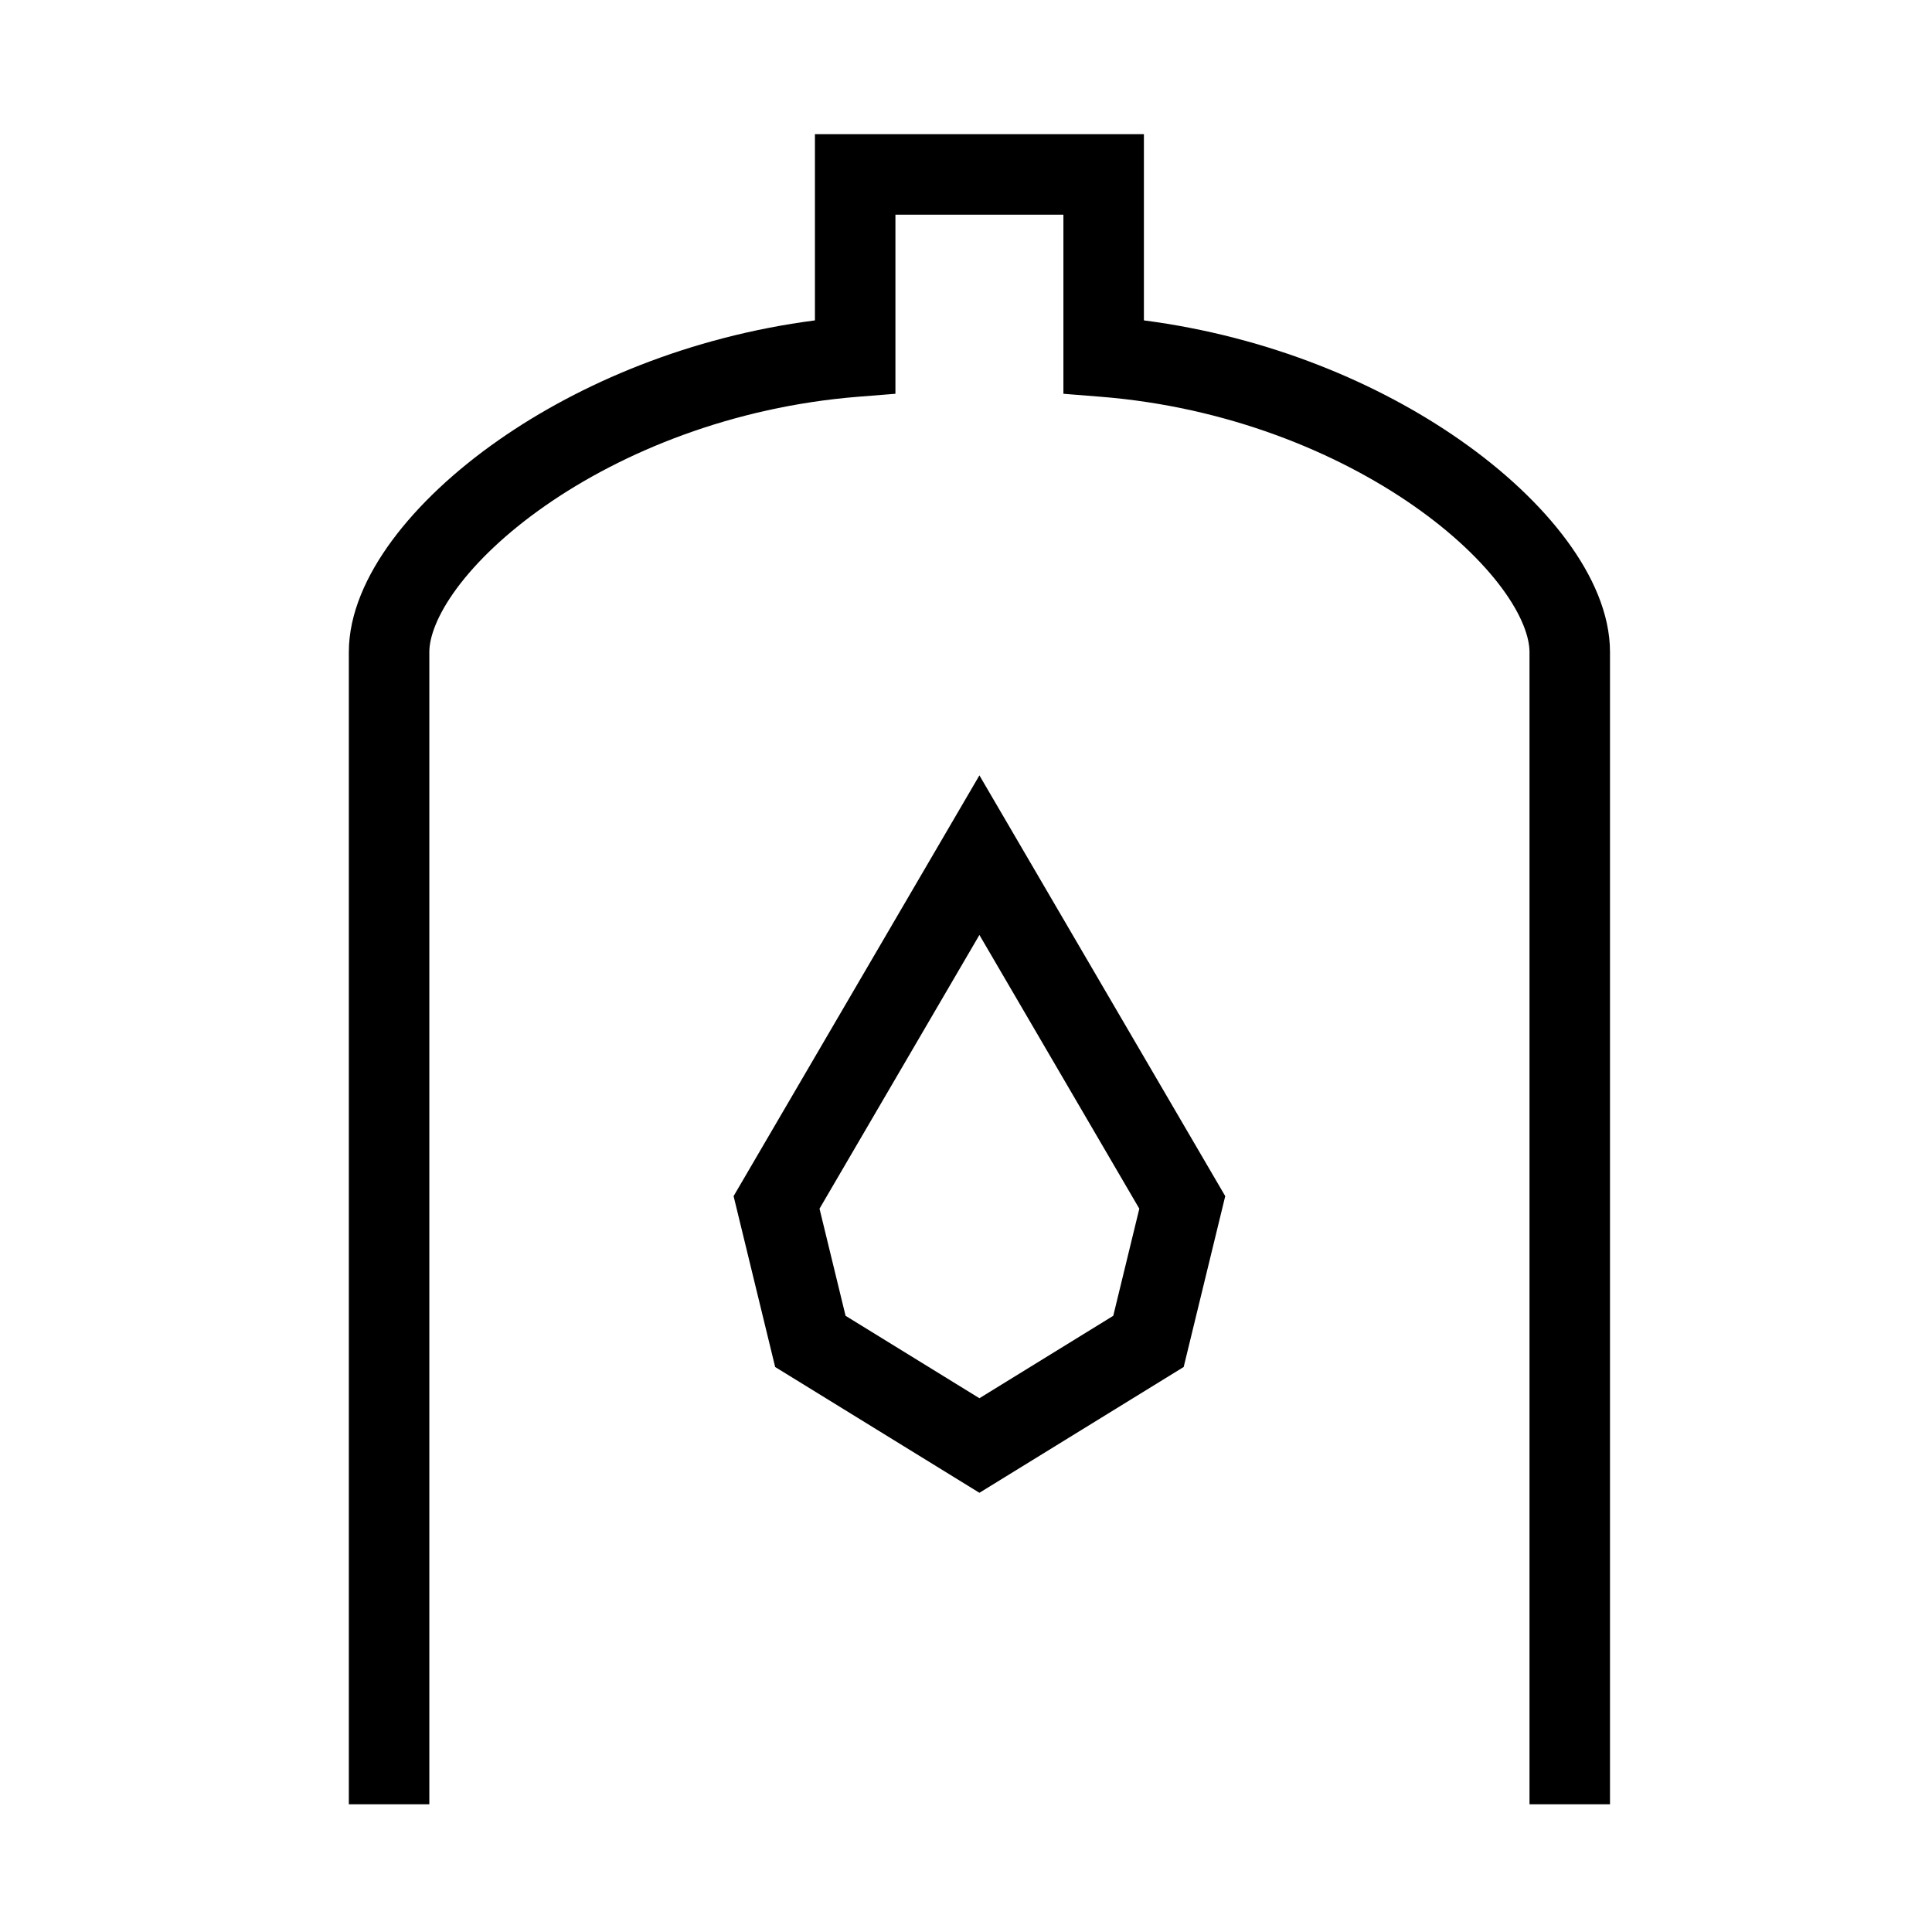 <svg width="72" height="72" viewBox="0 0 72 72" fill="none" xmlns="http://www.w3.org/2000/svg">
<path fill-rule="evenodd" clip-rule="evenodd" d="M42.63 5H30.37V11.94C25.704 12.547 21.62 14.283 18.603 16.387C16.948 17.541 15.58 18.83 14.611 20.142C13.66 21.429 13 22.87 13 24.3V67.24H16V24.3C16 23.765 16.27 22.946 17.024 21.924C17.761 20.927 18.873 19.856 20.319 18.848C23.21 16.832 27.3 15.158 31.989 14.785L33.37 14.675V8H39.63V14.675L41.011 14.785C45.7 15.158 49.789 16.832 52.681 18.848C54.127 19.856 55.239 20.927 55.976 21.924C56.73 22.946 57 23.765 57 24.3V67.24H60V24.3C60 22.87 59.34 21.429 58.389 20.142C57.42 18.83 56.052 17.541 54.397 16.387C51.38 14.283 47.296 12.547 42.63 11.94V5ZM45.661 44.576L36.5 28.896L27.339 44.576L28.888 50.944L36.5 55.632L44.112 50.944L45.661 44.576ZM31.512 49.036L30.541 45.044L36.5 34.843L42.459 45.044L41.488 49.036L36.5 52.108L31.512 49.036Z" fill="black"/>
</svg>
